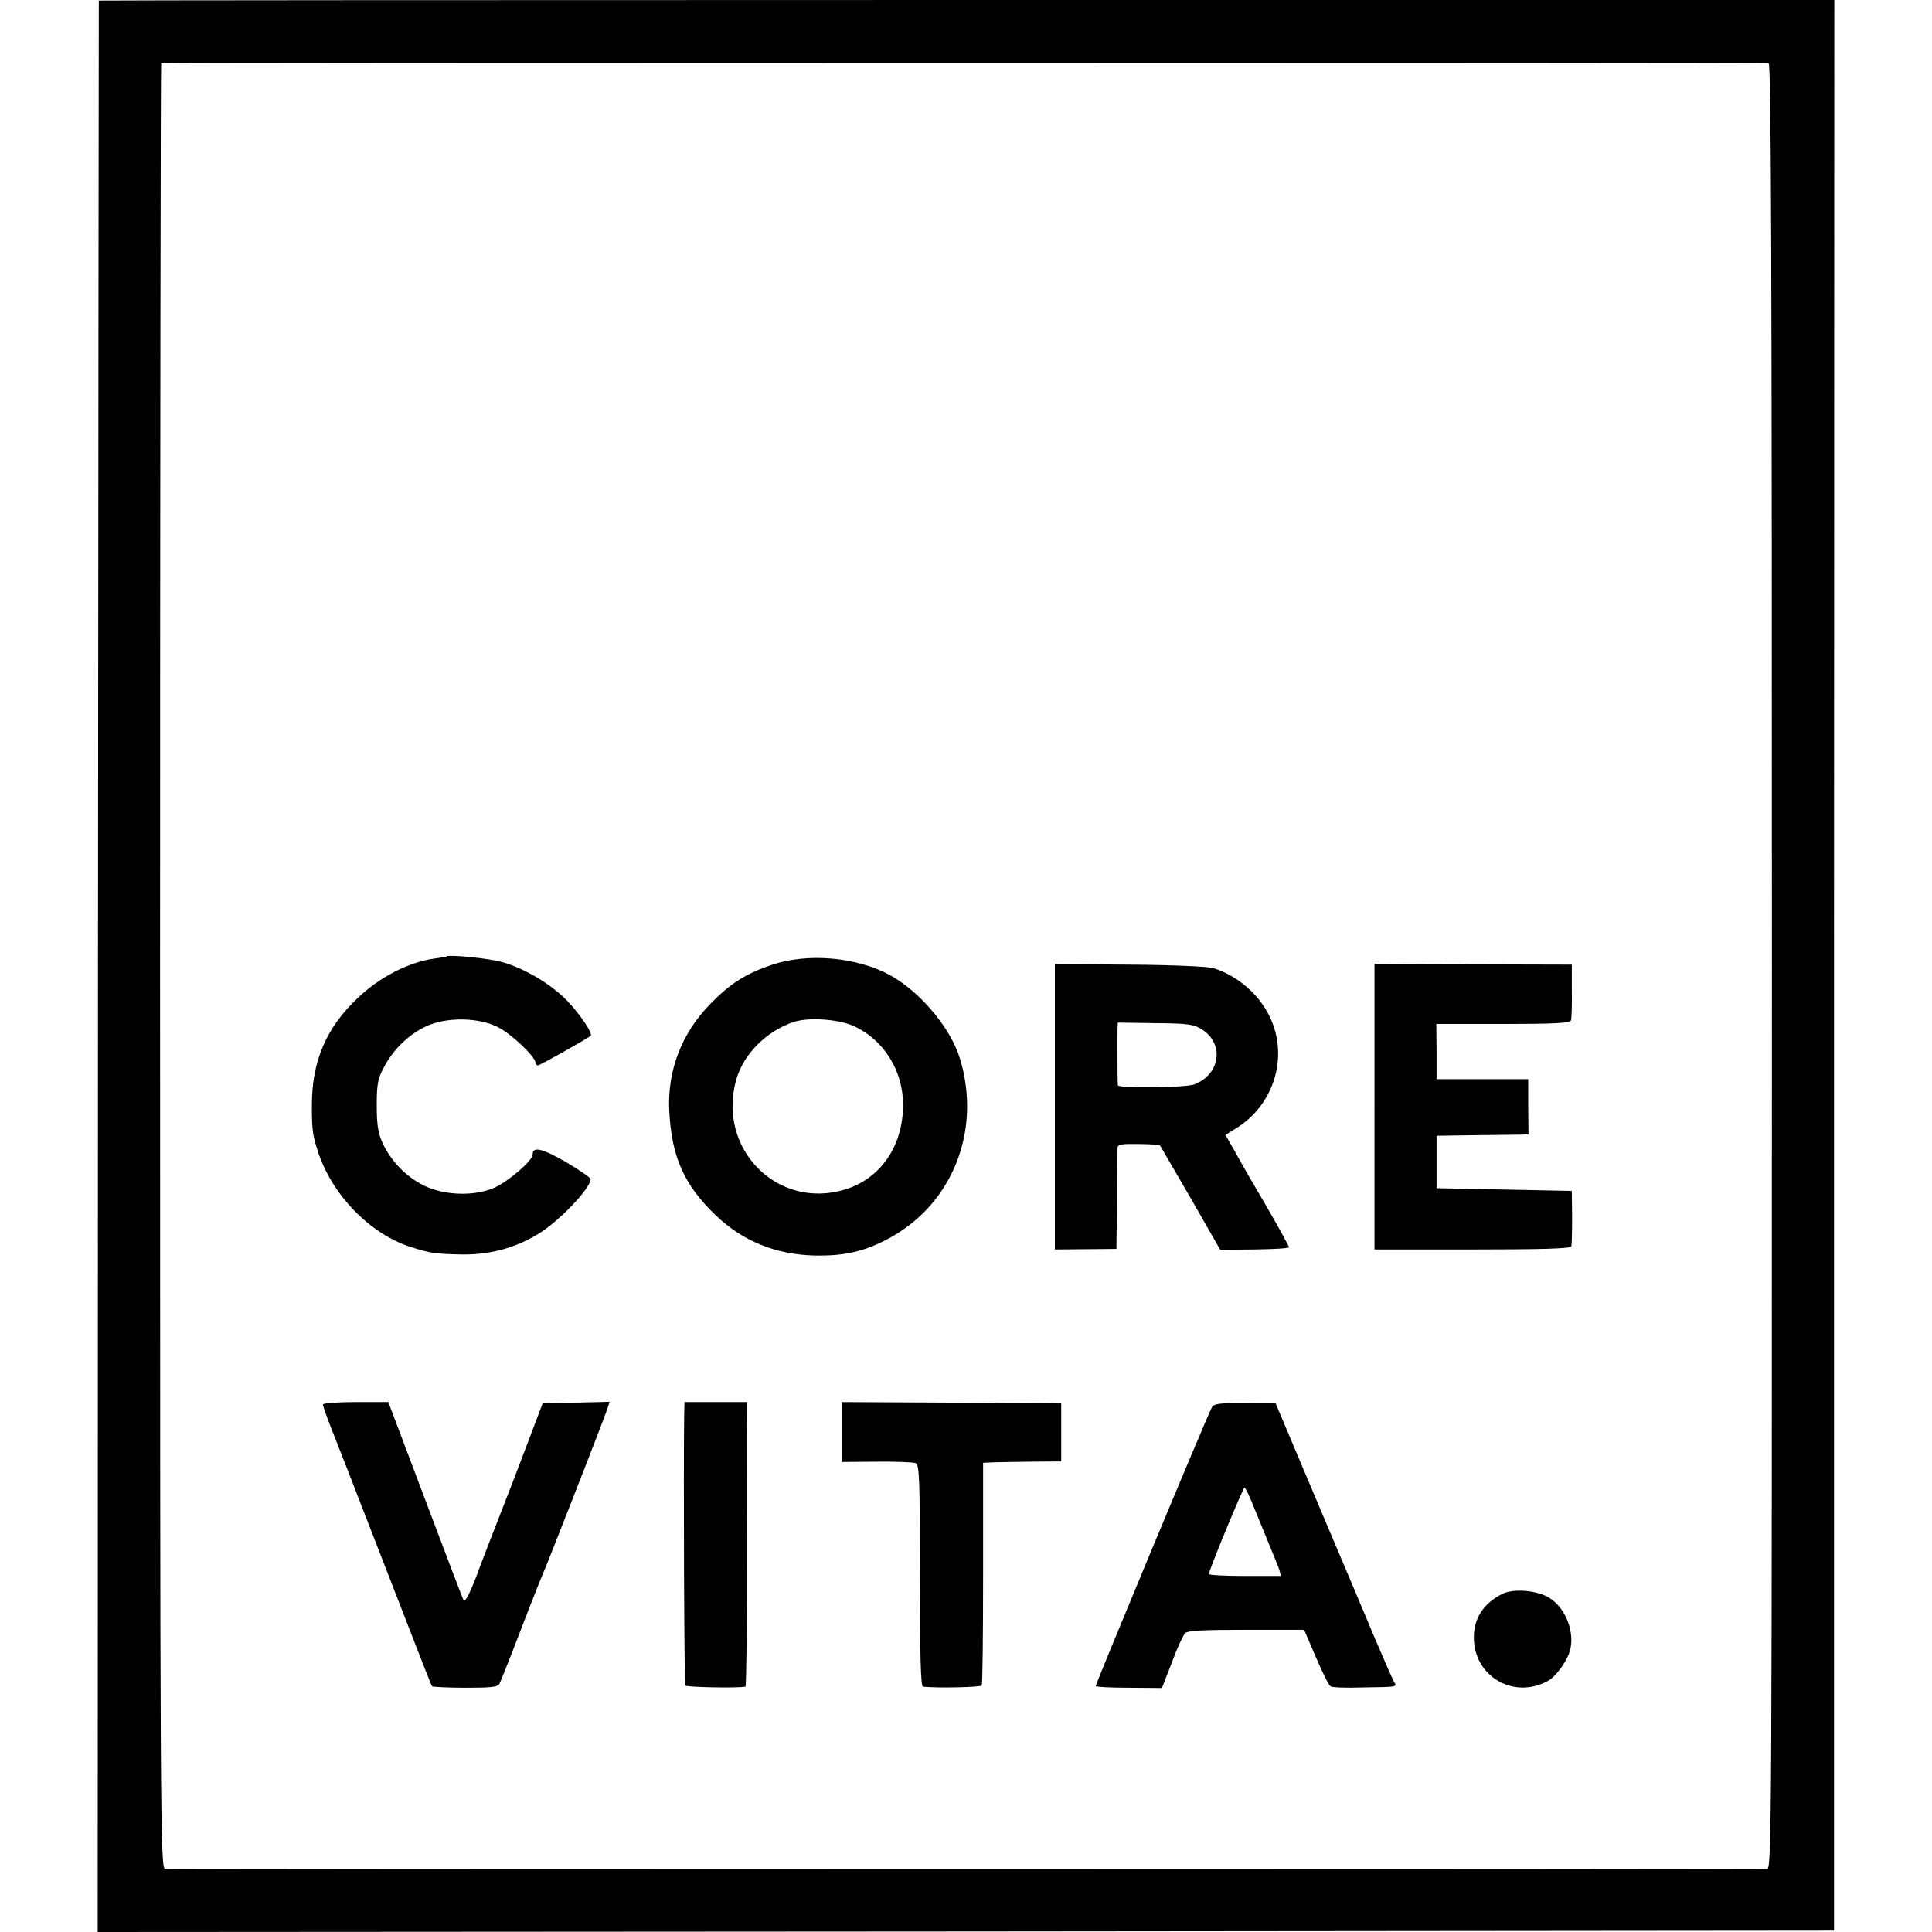 <?xml version="1.0" standalone="no"?>
<!DOCTYPE svg PUBLIC "-//W3C//DTD SVG 20010904//EN"
 "http://www.w3.org/TR/2001/REC-SVG-20010904/DTD/svg10.dtd">
<svg version="1.0" xmlns="http://www.w3.org/2000/svg"
 width="700pt" height="700pt" viewBox="0 0 700 700"
 preserveAspectRatio="xMidYMid meet">
<g transform="translate(0,700) scale(0.1,-0.1)"
fill="#000000" stroke="none">
<path d="M358 6998 c0 -2 -2 -1577 -3 -3501 l-1 -3497 3145 2 3146 3 0 3498 1
3497 -3143 0 c-1729 0 -3144 -1 -3145 -2z m6050 -227 c9 -1 12 -662 12 -3271
0 -3107 -1 -3270 -17 -3271 -60 -3 -5791 -3 -5805 0 -17 3 -18 167 -18 3270 0
1797 2 3270 4 3272 3 3 5778 3 5824 0z"/>
<path d="M1618 3535 c-2 -2 -21 -5 -44 -8 -94 -13 -200 -68 -279 -144 -114
-108 -165 -229 -165 -388 0 -84 2 -106 21 -164 50 -159 190 -303 340 -350 67
-21 84 -24 174 -26 102 -3 196 21 280 71 76 44 195 168 195 202 0 5 -41 33
-90 62 -87 50 -120 57 -120 27 0 -22 -86 -96 -138 -120 -72 -32 -180 -29 -255
7 -65 32 -120 88 -151 155 -16 36 -21 65 -21 136 0 78 4 97 27 140 34 64 90
118 153 147 74 34 191 32 260 -4 49 -25 135 -107 135 -128 0 -5 4 -10 9 -10 7
0 169 91 191 107 9 8 -36 75 -84 126 -59 61 -154 118 -236 141 -47 14 -194 28
-202 21z"/>
<path d="M2796 3504 c-93 -31 -151 -68 -222 -141 -104 -106 -157 -242 -149
-389 8 -165 54 -268 168 -377 98 -94 217 -142 357 -146 103 -2 172 12 257 55
240 121 352 393 271 659 -34 112 -147 245 -257 304 -121 64 -296 79 -425 35z
m296 -221 c109 -49 180 -161 180 -286 0 -148 -80 -266 -208 -306 -246 -77
-468 146 -396 399 27 92 109 174 207 207 54 18 160 11 217 -14z"/>
<path d="M3822 2990 l0 -517 112 1 111 1 2 175 c0 96 2 182 2 191 1 13 14 15
76 14 41 0 76 -3 78 -5 2 -3 52 -89 111 -191 l107 -187 124 1 c69 1 125 4 125
8 0 4 -37 72 -83 151 -46 78 -98 168 -115 200 l-32 56 37 23 c139 84 193 261
124 404 -39 82 -115 148 -203 177 -19 6 -146 12 -304 13 l-272 2 0 -517z m532
281 c83 -52 68 -164 -27 -200 -32 -12 -277 -15 -277 -3 -1 15 -2 178 -1 202
l1 25 135 -2 c118 -1 140 -4 169 -22z"/>
<path d="M4980 2990 l0 -517 354 0 c250 0 356 3 359 11 2 6 3 54 3 106 l-1 95
-245 5 -245 5 0 95 0 95 140 2 c77 1 152 2 166 2 l27 1 -1 100 0 100 -166 0
-166 0 0 100 -1 100 242 0 c185 0 243 3 246 13 2 6 4 55 3 107 l0 95 -358 1
-357 2 0 -518z"/>
<path d="M1170 1911 c0 -5 13 -42 29 -83 16 -40 89 -226 161 -413 199 -513
202 -520 206 -525 3 -2 57 -5 120 -5 94 0 117 2 124 15 4 8 40 98 79 200 39
102 76 194 81 205 11 24 207 524 226 578 l13 38 -121 -3 -122 -3 -53 -140
c-29 -77 -75 -196 -102 -265 -27 -69 -66 -169 -86 -224 -23 -60 -41 -93 -45
-85 -4 8 -67 173 -140 367 l-133 352 -119 0 c-65 0 -118 -4 -118 -9z"/>
<path d="M2479 1878 c-3 -212 0 -978 4 -985 4 -6 188 -10 218 -4 3 0 6 233 6
516 l-1 515 -113 0 -113 0 -1 -42z"/>
<path d="M3050 1812 l0 -109 125 1 c69 1 133 -2 142 -5 14 -5 16 -46 16 -407
0 -287 3 -402 11 -403 50 -6 209 -2 213 4 3 5 5 188 5 408 l0 399 21 1 c12 1
76 2 142 3 l120 1 0 105 0 105 -397 3 -398 2 0 -108z"/>
<path d="M4391 1901 c-18 -32 -421 -1001 -421 -1010 0 -3 54 -6 120 -6 l120
-1 36 93 c19 51 41 99 48 106 10 9 66 12 222 12 l209 0 43 -100 c23 -54 47
-102 53 -105 5 -4 55 -6 112 -4 137 2 129 1 117 22 -5 9 -36 80 -69 157 -32
77 -109 259 -171 405 -62 146 -129 306 -150 355 l-38 90 -112 1 c-92 1 -112
-2 -119 -15z m153 -364 c16 -39 41 -101 56 -137 15 -36 31 -75 35 -87 l6 -23
-130 0 c-72 0 -131 3 -131 7 0 14 124 313 129 313 4 0 19 -33 35 -73z"/>
<path d="M5445 1226 c-69 -34 -105 -88 -105 -159 0 -140 143 -225 267 -158 28
14 67 67 80 106 21 67 -13 159 -74 196 -43 27 -128 34 -168 15z"/>
</g>
</svg>
